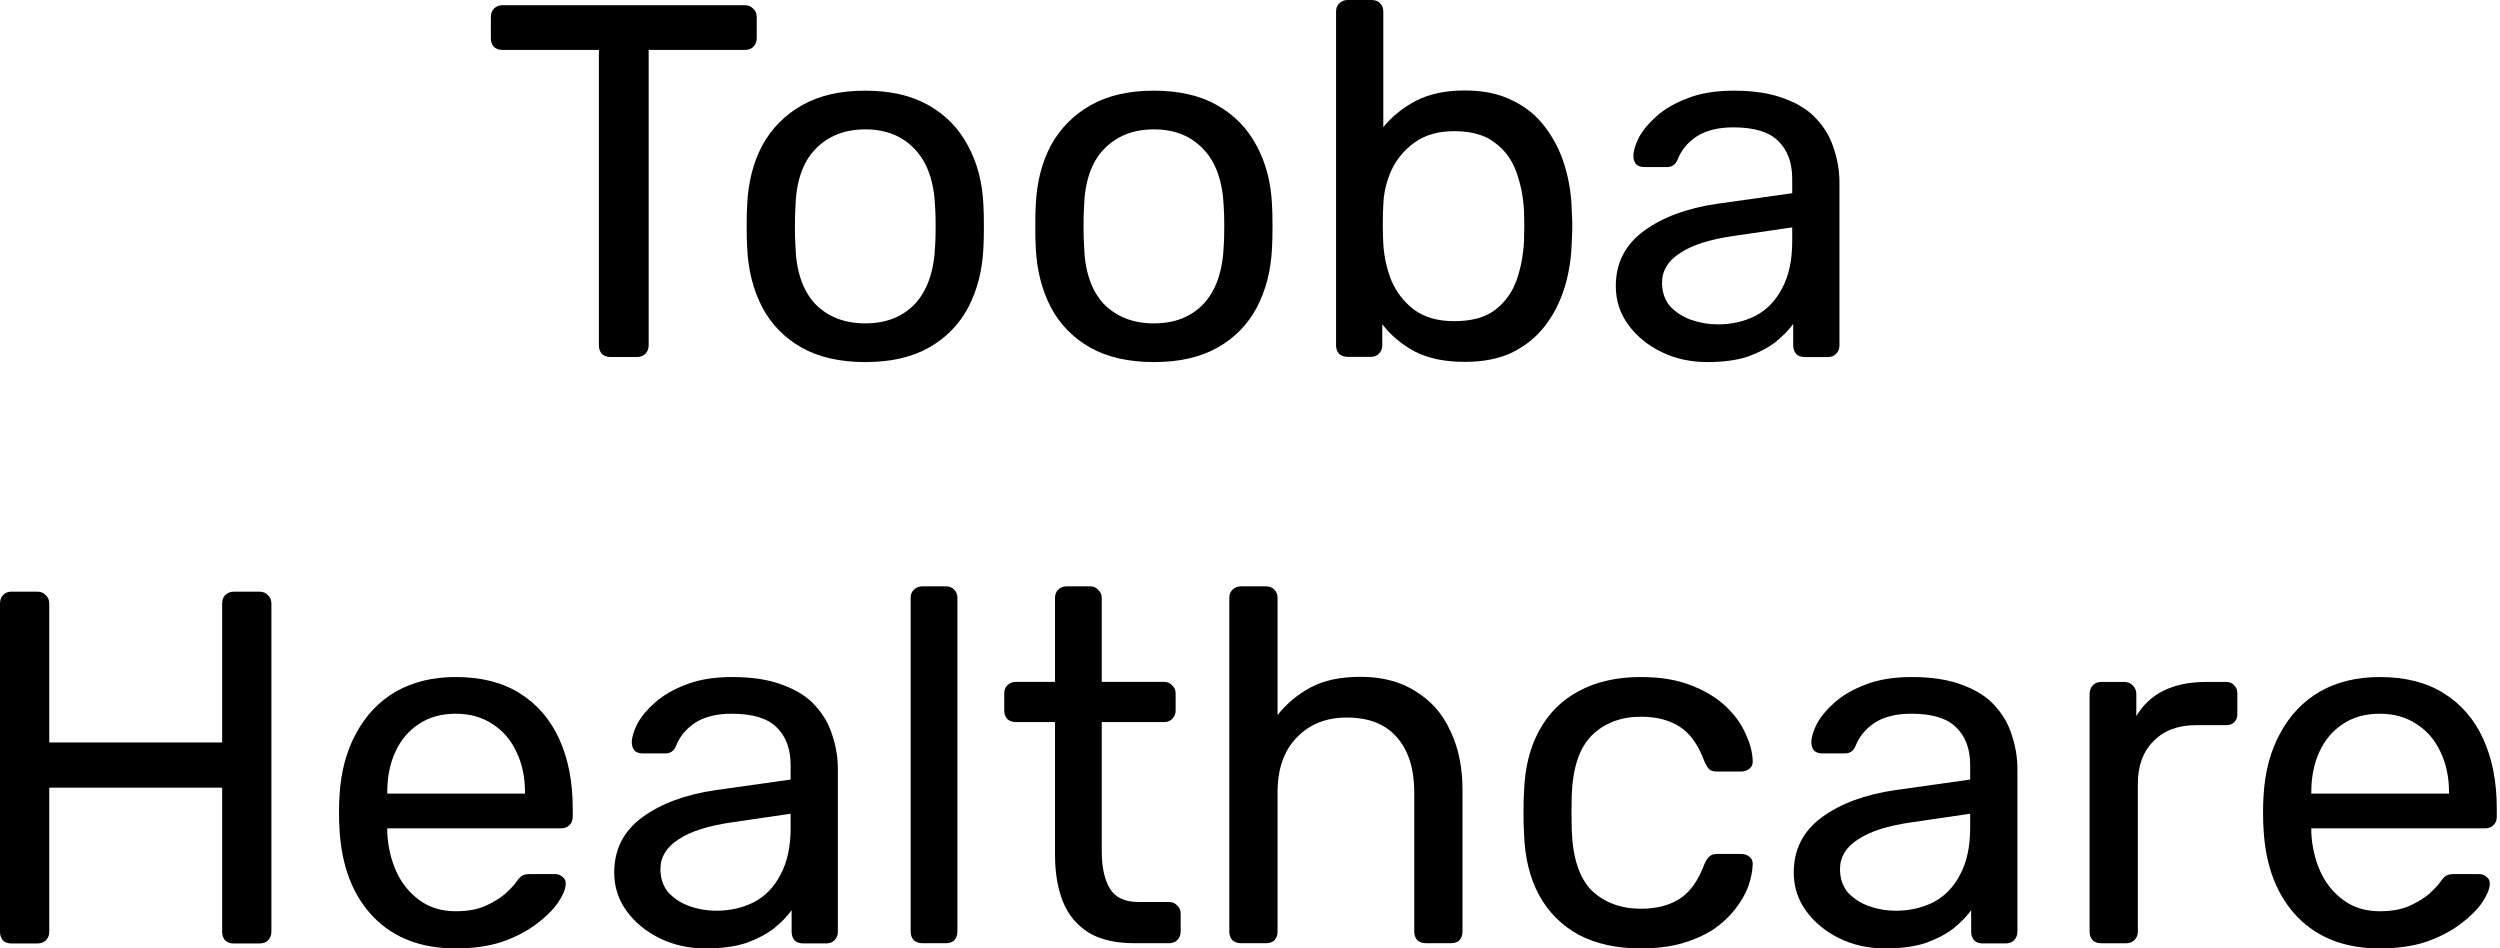 <svg width="601" height="228" viewBox="0 0 601 228" fill="none" xmlns="http://www.w3.org/2000/svg">
<path d="M572.07 228.003C563.774 228.003 557.169 225.466 552.255 220.391C547.342 215.236 544.643 208.228 544.16 199.368C544.079 198.321 544.039 196.992 544.039 195.381C544.039 193.689 544.079 192.32 544.16 191.273C544.482 185.553 545.811 180.559 548.147 176.29C550.483 171.941 553.665 168.598 557.692 166.262C561.8 163.926 566.593 162.758 572.07 162.758C578.192 162.758 583.307 164.047 587.415 166.624C591.604 169.202 594.786 172.867 596.96 177.619C599.135 182.372 600.223 187.93 600.223 194.293V196.347C600.223 197.233 599.941 197.918 599.377 198.401C598.894 198.885 598.249 199.126 597.444 199.126H555.638C555.638 199.207 555.638 199.368 555.638 199.609C555.638 199.851 555.638 200.053 555.638 200.214C555.799 203.516 556.524 206.617 557.813 209.517C559.102 212.336 560.955 214.632 563.371 216.404C565.788 218.176 568.687 219.062 572.07 219.062C574.97 219.062 577.387 218.619 579.32 217.733C581.253 216.847 582.824 215.881 584.032 214.833C585.24 213.706 586.046 212.86 586.449 212.296C587.174 211.249 587.737 210.645 588.14 210.484C588.543 210.242 589.187 210.121 590.073 210.121H595.873C596.679 210.121 597.323 210.363 597.806 210.846C598.37 211.249 598.612 211.853 598.531 212.659C598.451 213.867 597.806 215.357 596.598 217.129C595.39 218.821 593.658 220.512 591.402 222.204C589.147 223.895 586.408 225.305 583.186 226.433C579.964 227.48 576.259 228.003 572.07 228.003ZM555.638 190.789H588.744V190.427C588.744 186.802 588.06 183.58 586.69 180.761C585.402 177.941 583.509 175.726 581.012 174.115C578.514 172.424 575.534 171.578 572.07 171.578C568.607 171.578 565.626 172.424 563.129 174.115C560.713 175.726 558.86 177.941 557.571 180.761C556.283 183.58 555.638 186.802 555.638 190.427V190.789Z" fill="black"/>
<path d="M505.115 226.767C504.309 226.767 503.625 226.525 503.061 226.042C502.578 225.478 502.336 224.793 502.336 223.988V166.837C502.336 166.032 502.578 165.347 503.061 164.783C503.625 164.219 504.309 163.938 505.115 163.938H510.673C511.478 163.938 512.163 164.219 512.727 164.783C513.291 165.347 513.573 166.032 513.573 166.837V172.154C515.184 169.415 517.399 167.361 520.218 165.992C523.037 164.622 526.42 163.938 530.367 163.938H535.2C536.006 163.938 536.65 164.219 537.134 164.783C537.617 165.267 537.859 165.911 537.859 166.716V171.67C537.859 172.476 537.617 173.12 537.134 173.603C536.65 174.087 536.006 174.328 535.2 174.328H527.951C523.601 174.328 520.178 175.617 517.681 178.195C515.184 180.692 513.935 184.115 513.935 188.465V223.988C513.935 224.793 513.653 225.478 513.089 226.042C512.526 226.525 511.841 226.767 511.035 226.767H505.115Z" fill="black"/>
<path d="M453.209 228.003C449.181 228.003 445.516 227.198 442.214 225.587C438.911 223.976 436.253 221.801 434.239 219.062C432.226 216.324 431.219 213.222 431.219 209.759C431.219 204.201 433.474 199.771 437.985 196.468C442.496 193.165 448.376 190.991 455.625 189.943L473.628 187.406V183.902C473.628 180.036 472.501 177.015 470.245 174.84C468.07 172.665 464.486 171.578 459.492 171.578C455.867 171.578 452.927 172.303 450.672 173.753C448.497 175.203 446.966 177.055 446.08 179.311C445.597 180.519 444.751 181.123 443.543 181.123H438.106C437.22 181.123 436.535 180.882 436.052 180.398C435.649 179.834 435.448 179.19 435.448 178.465C435.448 177.257 435.891 175.767 436.777 173.995C437.743 172.222 439.193 170.491 441.126 168.799C443.06 167.108 445.516 165.698 448.497 164.57C451.558 163.362 455.263 162.758 459.613 162.758C464.446 162.758 468.513 163.402 471.816 164.691C475.119 165.899 477.696 167.551 479.549 169.645C481.482 171.739 482.851 174.115 483.657 176.774C484.543 179.432 484.986 182.13 484.986 184.869V224.016C484.986 224.822 484.704 225.506 484.14 226.07C483.657 226.553 483.012 226.795 482.207 226.795H476.649C475.763 226.795 475.078 226.553 474.595 226.07C474.112 225.506 473.87 224.822 473.87 224.016V218.821C472.823 220.271 471.413 221.72 469.641 223.17C467.869 224.54 465.654 225.708 462.996 226.674C460.338 227.56 457.075 228.003 453.209 228.003ZM455.746 218.941C459.049 218.941 462.069 218.257 464.808 216.887C467.547 215.438 469.681 213.222 471.212 210.242C472.823 207.262 473.628 203.516 473.628 199.005V195.622L459.613 197.676C453.894 198.482 449.584 199.851 446.684 201.784C443.785 203.637 442.335 206.013 442.335 208.913C442.335 211.168 442.979 213.061 444.268 214.592C445.637 216.042 447.329 217.129 449.343 217.854C451.437 218.579 453.571 218.941 455.746 218.941Z" fill="black"/>
<path d="M394.402 228.003C388.683 228.003 383.729 226.916 379.541 224.741C375.433 222.486 372.251 219.304 369.996 215.196C367.74 211.007 366.532 206.013 366.371 200.214C366.29 199.005 366.25 197.394 366.25 195.381C366.25 193.367 366.29 191.756 366.371 190.548C366.532 184.748 367.74 179.794 369.996 175.686C372.251 171.497 375.433 168.316 379.541 166.141C383.729 163.886 388.683 162.758 394.402 162.758C399.074 162.758 403.061 163.402 406.364 164.691C409.747 165.98 412.526 167.631 414.701 169.645C416.876 171.659 418.487 173.833 419.534 176.169C420.662 178.505 421.266 180.72 421.346 182.815C421.427 183.62 421.185 184.265 420.621 184.748C420.057 185.231 419.373 185.473 418.567 185.473H412.768C411.962 185.473 411.358 185.312 410.955 184.99C410.553 184.587 410.15 183.942 409.747 183.056C408.297 179.109 406.324 176.33 403.827 174.719C401.33 173.108 398.228 172.303 394.523 172.303C389.69 172.303 385.743 173.793 382.682 176.774C379.702 179.754 378.091 184.547 377.849 191.152C377.769 194.052 377.769 196.871 377.849 199.609C378.091 206.295 379.702 211.128 382.682 214.108C385.743 217.008 389.69 218.458 394.523 218.458C398.228 218.458 401.33 217.653 403.827 216.042C406.324 214.431 408.297 211.652 409.747 207.705C410.15 206.819 410.553 206.215 410.955 205.892C411.358 205.49 411.962 205.288 412.768 205.288H418.567C419.373 205.288 420.057 205.53 420.621 206.013C421.185 206.497 421.427 207.141 421.346 207.946C421.266 209.638 420.903 211.37 420.259 213.142C419.614 214.914 418.567 216.726 417.117 218.579C415.748 220.351 414.016 221.962 411.922 223.412C409.828 224.781 407.29 225.909 404.31 226.795C401.41 227.601 398.108 228.003 394.402 228.003Z" fill="black"/>
<path d="M298.302 226.747C297.497 226.747 296.812 226.505 296.248 226.022C295.765 225.458 295.523 224.773 295.523 223.968V143.74C295.523 142.934 295.765 142.29 296.248 141.807C296.812 141.243 297.497 140.961 298.302 140.961H304.344C305.23 140.961 305.914 141.243 306.398 141.807C306.881 142.29 307.123 142.934 307.123 143.74V171.892C309.298 169.153 311.956 166.938 315.097 165.247C318.239 163.555 322.226 162.709 327.059 162.709C332.295 162.709 336.725 163.877 340.35 166.213C344.055 168.469 346.834 171.651 348.686 175.759C350.62 179.786 351.586 184.498 351.586 189.895V223.968C351.586 224.773 351.345 225.458 350.861 226.022C350.378 226.505 349.693 226.747 348.807 226.747H342.766C341.961 226.747 341.276 226.505 340.712 226.022C340.229 225.458 339.987 224.773 339.987 223.968V190.499C339.987 184.861 338.618 180.471 335.879 177.329C333.14 174.107 329.113 172.496 323.796 172.496C318.802 172.496 314.775 174.107 311.714 177.329C308.653 180.471 307.123 184.861 307.123 190.499V223.968C307.123 224.773 306.881 225.458 306.398 226.022C305.914 226.505 305.23 226.747 304.344 226.747H298.302Z" fill="black"/>
<path d="M272.716 226.747C268.205 226.747 264.54 225.901 261.72 224.209C258.901 222.437 256.847 219.981 255.558 216.839C254.27 213.617 253.625 209.831 253.625 205.482V173.584H244.201C243.395 173.584 242.711 173.342 242.147 172.859C241.664 172.295 241.422 171.61 241.422 170.805V166.697C241.422 165.891 241.664 165.247 242.147 164.763C242.711 164.2 243.395 163.918 244.201 163.918H253.625V143.74C253.625 142.934 253.867 142.29 254.35 141.807C254.914 141.243 255.599 140.961 256.404 140.961H262.083C262.888 140.961 263.533 141.243 264.016 141.807C264.58 142.29 264.862 142.934 264.862 143.74V163.918H279.844C280.65 163.918 281.294 164.2 281.777 164.763C282.341 165.247 282.623 165.891 282.623 166.697V170.805C282.623 171.61 282.341 172.295 281.777 172.859C281.294 173.342 280.65 173.584 279.844 173.584H264.862V204.636C264.862 208.422 265.506 211.402 266.795 213.577C268.084 215.752 270.38 216.839 273.682 216.839H281.053C281.858 216.839 282.502 217.121 282.986 217.685C283.55 218.168 283.831 218.813 283.831 219.618V223.968C283.831 224.773 283.55 225.458 282.986 226.022C282.502 226.505 281.858 226.747 281.053 226.747H272.716Z" fill="black"/>
<path d="M221.701 226.747C220.895 226.747 220.211 226.505 219.647 226.022C219.164 225.458 218.922 224.773 218.922 223.968V143.74C218.922 142.934 219.164 142.29 219.647 141.807C220.211 141.243 220.895 140.961 221.701 140.961H227.38C228.266 140.961 228.95 141.243 229.434 141.807C229.917 142.29 230.159 142.934 230.159 143.74V223.968C230.159 224.773 229.917 225.458 229.434 226.022C228.95 226.505 228.266 226.747 227.38 226.747H221.701Z" fill="black"/>
<path d="M169.646 228.003C165.619 228.003 161.954 227.198 158.651 225.587C155.349 223.976 152.691 221.801 150.677 219.062C148.663 216.324 147.656 213.222 147.656 209.759C147.656 204.201 149.912 199.771 154.422 196.468C158.933 193.165 164.813 190.991 172.063 189.943L190.066 187.406V183.902C190.066 180.036 188.938 177.015 186.683 174.84C184.508 172.665 180.923 171.578 175.929 171.578C172.305 171.578 169.364 172.303 167.109 173.753C164.934 175.203 163.404 177.055 162.518 179.311C162.034 180.519 161.189 181.123 159.98 181.123H154.543C153.657 181.123 152.973 180.882 152.489 180.398C152.086 179.834 151.885 179.19 151.885 178.465C151.885 177.257 152.328 175.767 153.214 173.995C154.181 172.222 155.631 170.491 157.564 168.799C159.497 167.108 161.954 165.698 164.934 164.57C167.995 163.362 171.7 162.758 176.05 162.758C180.883 162.758 184.951 163.402 188.253 164.691C191.556 165.899 194.134 167.551 195.986 169.645C197.919 171.739 199.289 174.115 200.094 176.774C200.98 179.432 201.423 182.13 201.423 184.869V224.016C201.423 224.822 201.141 225.506 200.578 226.07C200.094 226.553 199.45 226.795 198.644 226.795H193.086C192.2 226.795 191.516 226.553 191.032 226.07C190.549 225.506 190.308 224.822 190.308 224.016V218.821C189.26 220.271 187.851 221.72 186.079 223.17C184.307 224.54 182.091 225.708 179.433 226.674C176.775 227.56 173.513 228.003 169.646 228.003ZM172.184 218.941C175.486 218.941 178.507 218.257 181.246 216.887C183.984 215.438 186.119 213.222 187.649 210.242C189.26 207.262 190.066 203.516 190.066 199.005V195.622L176.05 197.676C170.331 198.482 166.022 199.851 163.122 201.784C160.222 203.637 158.772 206.013 158.772 208.913C158.772 211.168 159.417 213.061 160.705 214.592C162.075 216.042 163.766 217.129 165.78 217.854C167.874 218.579 170.009 218.941 172.184 218.941Z" fill="black"/>
<path d="M109.531 228.003C101.235 228.003 94.63 225.466 89.716 220.391C84.803 215.236 82.104 208.228 81.621 199.368C81.54 198.321 81.5 196.992 81.5 195.381C81.5 193.689 81.54 192.32 81.621 191.273C81.943 185.553 83.272 180.559 85.608 176.29C87.944 171.941 91.126 168.598 95.153 166.262C99.261 163.926 104.054 162.758 109.531 162.758C115.653 162.758 120.768 164.047 124.876 166.624C129.065 169.202 132.247 172.867 134.421 177.619C136.596 182.372 137.684 187.93 137.684 194.293V196.347C137.684 197.233 137.402 197.918 136.838 198.401C136.355 198.885 135.71 199.126 134.905 199.126H93.099C93.099 199.207 93.099 199.368 93.099 199.609C93.099 199.851 93.099 200.053 93.099 200.214C93.26 203.516 93.985 206.617 95.274 209.517C96.563 212.336 98.415 214.632 100.832 216.404C103.249 218.176 106.148 219.062 109.531 219.062C112.431 219.062 114.848 218.619 116.781 217.733C118.714 216.847 120.285 215.881 121.493 214.833C122.701 213.706 123.507 212.86 123.91 212.296C124.635 211.249 125.198 210.645 125.601 210.484C126.004 210.242 126.648 210.121 127.534 210.121H133.334C134.139 210.121 134.784 210.363 135.267 210.846C135.831 211.249 136.073 211.853 135.992 212.659C135.912 213.867 135.267 215.357 134.059 217.129C132.851 218.821 131.119 220.512 128.863 222.204C126.608 223.895 123.869 225.305 120.647 226.433C117.425 227.48 113.72 228.003 109.531 228.003ZM93.099 190.789H126.205V190.427C126.205 186.802 125.521 183.58 124.151 180.761C122.862 177.941 120.97 175.726 118.472 174.115C115.975 172.424 112.995 171.578 109.531 171.578C106.068 171.578 103.087 172.424 100.59 174.115C98.174 175.726 96.321 177.941 95.032 180.761C93.744 183.58 93.099 186.802 93.099 190.427V190.789Z" fill="black"/>
<path d="M2.779 226.812C1.893 226.812 1.208 226.57 0.725 226.087C0.242 225.523 0 224.838 0 224.033V145.134C0 144.248 0.242 143.563 0.725 143.08C1.208 142.516 1.893 142.234 2.779 142.234H8.941C9.827 142.234 10.512 142.516 10.995 143.08C11.559 143.563 11.841 144.248 11.841 145.134V178.482H53.405V145.134C53.405 144.248 53.646 143.563 54.13 143.08C54.694 142.516 55.378 142.234 56.184 142.234H62.346C63.232 142.234 63.916 142.516 64.4 143.08C64.964 143.563 65.246 144.248 65.246 145.134V224.033C65.246 224.838 64.964 225.523 64.4 226.087C63.916 226.57 63.232 226.812 62.346 226.812H56.184C55.378 226.812 54.694 226.57 54.13 226.087C53.646 225.523 53.405 224.838 53.405 224.033V189.356H11.841V224.033C11.841 224.838 11.559 225.523 10.995 226.087C10.512 226.57 9.827 226.812 8.941 226.812H2.779Z" fill="black"/>
<path d="M410.428 87.042C406.4 87.042 402.735 86.237 399.433 84.626C396.13 83.015 393.472 80.84 391.458 78.101C389.444 75.363 388.438 72.261 388.438 68.798C388.438 63.24 390.693 58.81 395.204 55.507C399.715 52.205 405.595 50.03 412.844 48.983L430.847 46.445V42.941C430.847 39.075 429.719 36.054 427.464 33.879C425.289 31.704 421.705 30.617 416.711 30.617C413.086 30.617 410.146 31.342 407.89 32.792C405.715 34.242 404.185 36.094 403.299 38.35C402.816 39.558 401.97 40.162 400.762 40.162H395.325C394.438 40.162 393.754 39.921 393.27 39.437C392.868 38.873 392.666 38.229 392.666 37.504C392.666 36.296 393.109 34.806 393.995 33.034C394.962 31.262 396.412 29.53 398.345 27.838C400.278 26.147 402.735 24.737 405.715 23.609C408.776 22.401 412.482 21.797 416.831 21.797C421.664 21.797 425.732 22.441 429.035 23.73C432.337 24.938 434.915 26.59 436.768 28.684C438.701 30.778 440.07 33.154 440.876 35.813C441.762 38.471 442.205 41.169 442.205 43.908V83.055C442.205 83.861 441.923 84.545 441.359 85.109C440.876 85.593 440.231 85.834 439.426 85.834H433.868C432.982 85.834 432.297 85.593 431.814 85.109C431.33 84.545 431.089 83.861 431.089 83.055V77.86C430.042 79.31 428.632 80.76 426.86 82.209C425.088 83.579 422.873 84.747 420.214 85.713C417.556 86.599 414.294 87.042 410.428 87.042ZM412.965 77.981C416.268 77.981 419.288 77.296 422.027 75.927C424.766 74.477 426.9 72.261 428.431 69.281C430.042 66.301 430.847 62.555 430.847 58.044V54.661L416.831 56.715C411.112 57.521 406.803 58.89 403.903 60.823C401.003 62.676 399.553 65.052 399.553 67.952C399.553 70.207 400.198 72.1 401.487 73.631C402.856 75.081 404.548 76.168 406.561 76.893C408.656 77.618 410.79 77.981 412.965 77.981Z" fill="black"/>
<path d="M352.119 86.994C347.286 86.994 343.258 86.148 340.036 84.457C336.814 82.685 334.237 80.51 332.303 77.932V83.007C332.303 83.812 332.021 84.497 331.458 85.061C330.974 85.544 330.33 85.786 329.524 85.786H323.966C323.161 85.786 322.476 85.544 321.912 85.061C321.429 84.497 321.188 83.812 321.188 83.007V2.779C321.188 1.973 321.429 1.329 321.912 0.846C322.476 0.282 323.161 0 323.966 0H329.766C330.652 0 331.337 0.282 331.82 0.846C332.303 1.329 332.545 1.973 332.545 2.779V30.569C334.559 28.072 337.136 25.977 340.278 24.286C343.5 22.594 347.447 21.748 352.119 21.748C356.63 21.748 360.456 22.554 363.597 24.165C366.819 25.695 369.437 27.83 371.451 30.569C373.545 33.307 375.116 36.409 376.163 39.872C377.21 43.336 377.774 46.961 377.854 50.746C377.935 52.035 377.975 53.244 377.975 54.371C377.975 55.499 377.935 56.707 377.854 57.996C377.774 61.862 377.21 65.528 376.163 68.991C375.116 72.455 373.545 75.556 371.451 78.295C369.437 80.953 366.819 83.087 363.597 84.698C360.456 86.229 356.63 86.994 352.119 86.994ZM349.581 77.207C353.77 77.207 357.032 76.321 359.368 74.549C361.785 72.696 363.517 70.32 364.564 67.42C365.611 64.44 366.215 61.258 366.376 57.875C366.457 55.539 366.457 53.203 366.376 50.867C366.215 47.484 365.611 44.343 364.564 41.443C363.517 38.463 361.785 36.086 359.368 34.314C357.032 32.462 353.77 31.535 349.581 31.535C345.796 31.535 342.654 32.421 340.157 34.194C337.66 35.966 335.767 38.221 334.478 40.96C333.27 43.698 332.626 46.477 332.545 49.297C332.464 50.585 332.424 52.156 332.424 54.009C332.424 55.781 332.464 57.311 332.545 58.6C332.706 61.581 333.351 64.521 334.478 67.42C335.687 70.24 337.499 72.576 339.915 74.428C342.412 76.281 345.634 77.207 349.581 77.207Z" fill="black"/>
<path d="M277.398 87.042C271.276 87.042 266.161 85.874 262.053 83.538C257.945 81.203 254.803 77.981 252.628 73.873C250.454 69.684 249.245 64.931 249.004 59.615C248.923 58.246 248.883 56.514 248.883 54.42C248.883 52.245 248.923 50.513 249.004 49.224C249.245 43.827 250.454 39.075 252.628 34.967C254.884 30.859 258.066 27.637 262.174 25.301C266.282 22.965 271.356 21.797 277.398 21.797C283.439 21.797 288.513 22.965 292.622 25.301C296.73 27.637 299.871 30.859 302.046 34.967C304.301 39.075 305.55 43.827 305.791 49.224C305.872 50.513 305.912 52.245 305.912 54.42C305.912 56.514 305.872 58.246 305.791 59.615C305.55 64.931 304.342 69.684 302.167 73.873C299.992 77.981 296.85 81.203 292.742 83.538C288.634 85.874 283.519 87.042 277.398 87.042ZM277.398 77.739C282.392 77.739 286.379 76.168 289.359 73.027C292.34 69.805 293.951 65.133 294.192 59.011C294.273 57.803 294.313 56.272 294.313 54.42C294.313 52.567 294.273 51.036 294.192 49.828C293.951 43.706 292.34 39.075 289.359 35.933C286.379 32.711 282.392 31.1 277.398 31.1C272.403 31.1 268.376 32.711 265.315 35.933C262.335 39.075 260.764 43.706 260.603 49.828C260.522 51.036 260.482 52.567 260.482 54.42C260.482 56.272 260.522 57.803 260.603 59.011C260.764 65.133 262.335 69.805 265.315 73.027C268.376 76.168 272.403 77.739 277.398 77.739Z" fill="black"/>
<path d="M208.015 87.042C201.893 87.042 196.778 85.874 192.67 83.538C188.562 81.203 185.42 77.981 183.246 73.873C181.071 69.684 179.862 64.931 179.621 59.615C179.54 58.246 179.5 56.514 179.5 54.42C179.5 52.245 179.54 50.513 179.621 49.224C179.862 43.827 181.071 39.075 183.246 34.967C185.501 30.859 188.683 27.637 192.791 25.301C196.899 22.965 201.973 21.797 208.015 21.797C214.056 21.797 219.131 22.965 223.239 25.301C227.347 27.637 230.488 30.859 232.663 34.967C234.918 39.075 236.167 43.827 236.409 49.224C236.489 50.513 236.529 52.245 236.529 54.42C236.529 56.514 236.489 58.246 236.409 59.615C236.167 64.931 234.959 69.684 232.784 73.873C230.609 77.981 227.468 81.203 223.36 83.538C219.251 85.874 214.137 87.042 208.015 87.042ZM208.015 77.739C213.009 77.739 216.996 76.168 219.976 73.027C222.957 69.805 224.568 65.133 224.809 59.011C224.89 57.803 224.93 56.272 224.93 54.42C224.93 52.567 224.89 51.036 224.809 49.828C224.568 43.706 222.957 39.075 219.976 35.933C216.996 32.711 213.009 31.1 208.015 31.1C203.021 31.1 198.993 32.711 195.932 35.933C192.952 39.075 191.381 43.706 191.22 49.828C191.139 51.036 191.099 52.567 191.099 54.42C191.099 56.272 191.139 57.803 191.22 59.011C191.381 65.133 192.952 69.805 195.932 73.027C198.993 76.168 203.021 77.739 208.015 77.739Z" fill="black"/>
<path d="M146.756 85.828C145.951 85.828 145.266 85.586 144.702 85.103C144.219 84.539 143.977 83.854 143.977 83.049V12.003H120.779C119.973 12.003 119.289 11.762 118.725 11.278C118.242 10.715 118 10.03 118 9.224V4.15C118 3.264 118.242 2.579 118.725 2.096C119.289 1.532 119.973 1.25 120.779 1.25H179.017C179.903 1.25 180.587 1.532 181.071 2.096C181.635 2.579 181.916 3.264 181.916 4.15V9.224C181.916 10.03 181.635 10.715 181.071 11.278C180.587 11.762 179.903 12.003 179.017 12.003H155.939V83.049C155.939 83.854 155.657 84.539 155.093 85.103C154.61 85.586 153.925 85.828 153.039 85.828H146.756Z" fill="black"/>
</svg>
